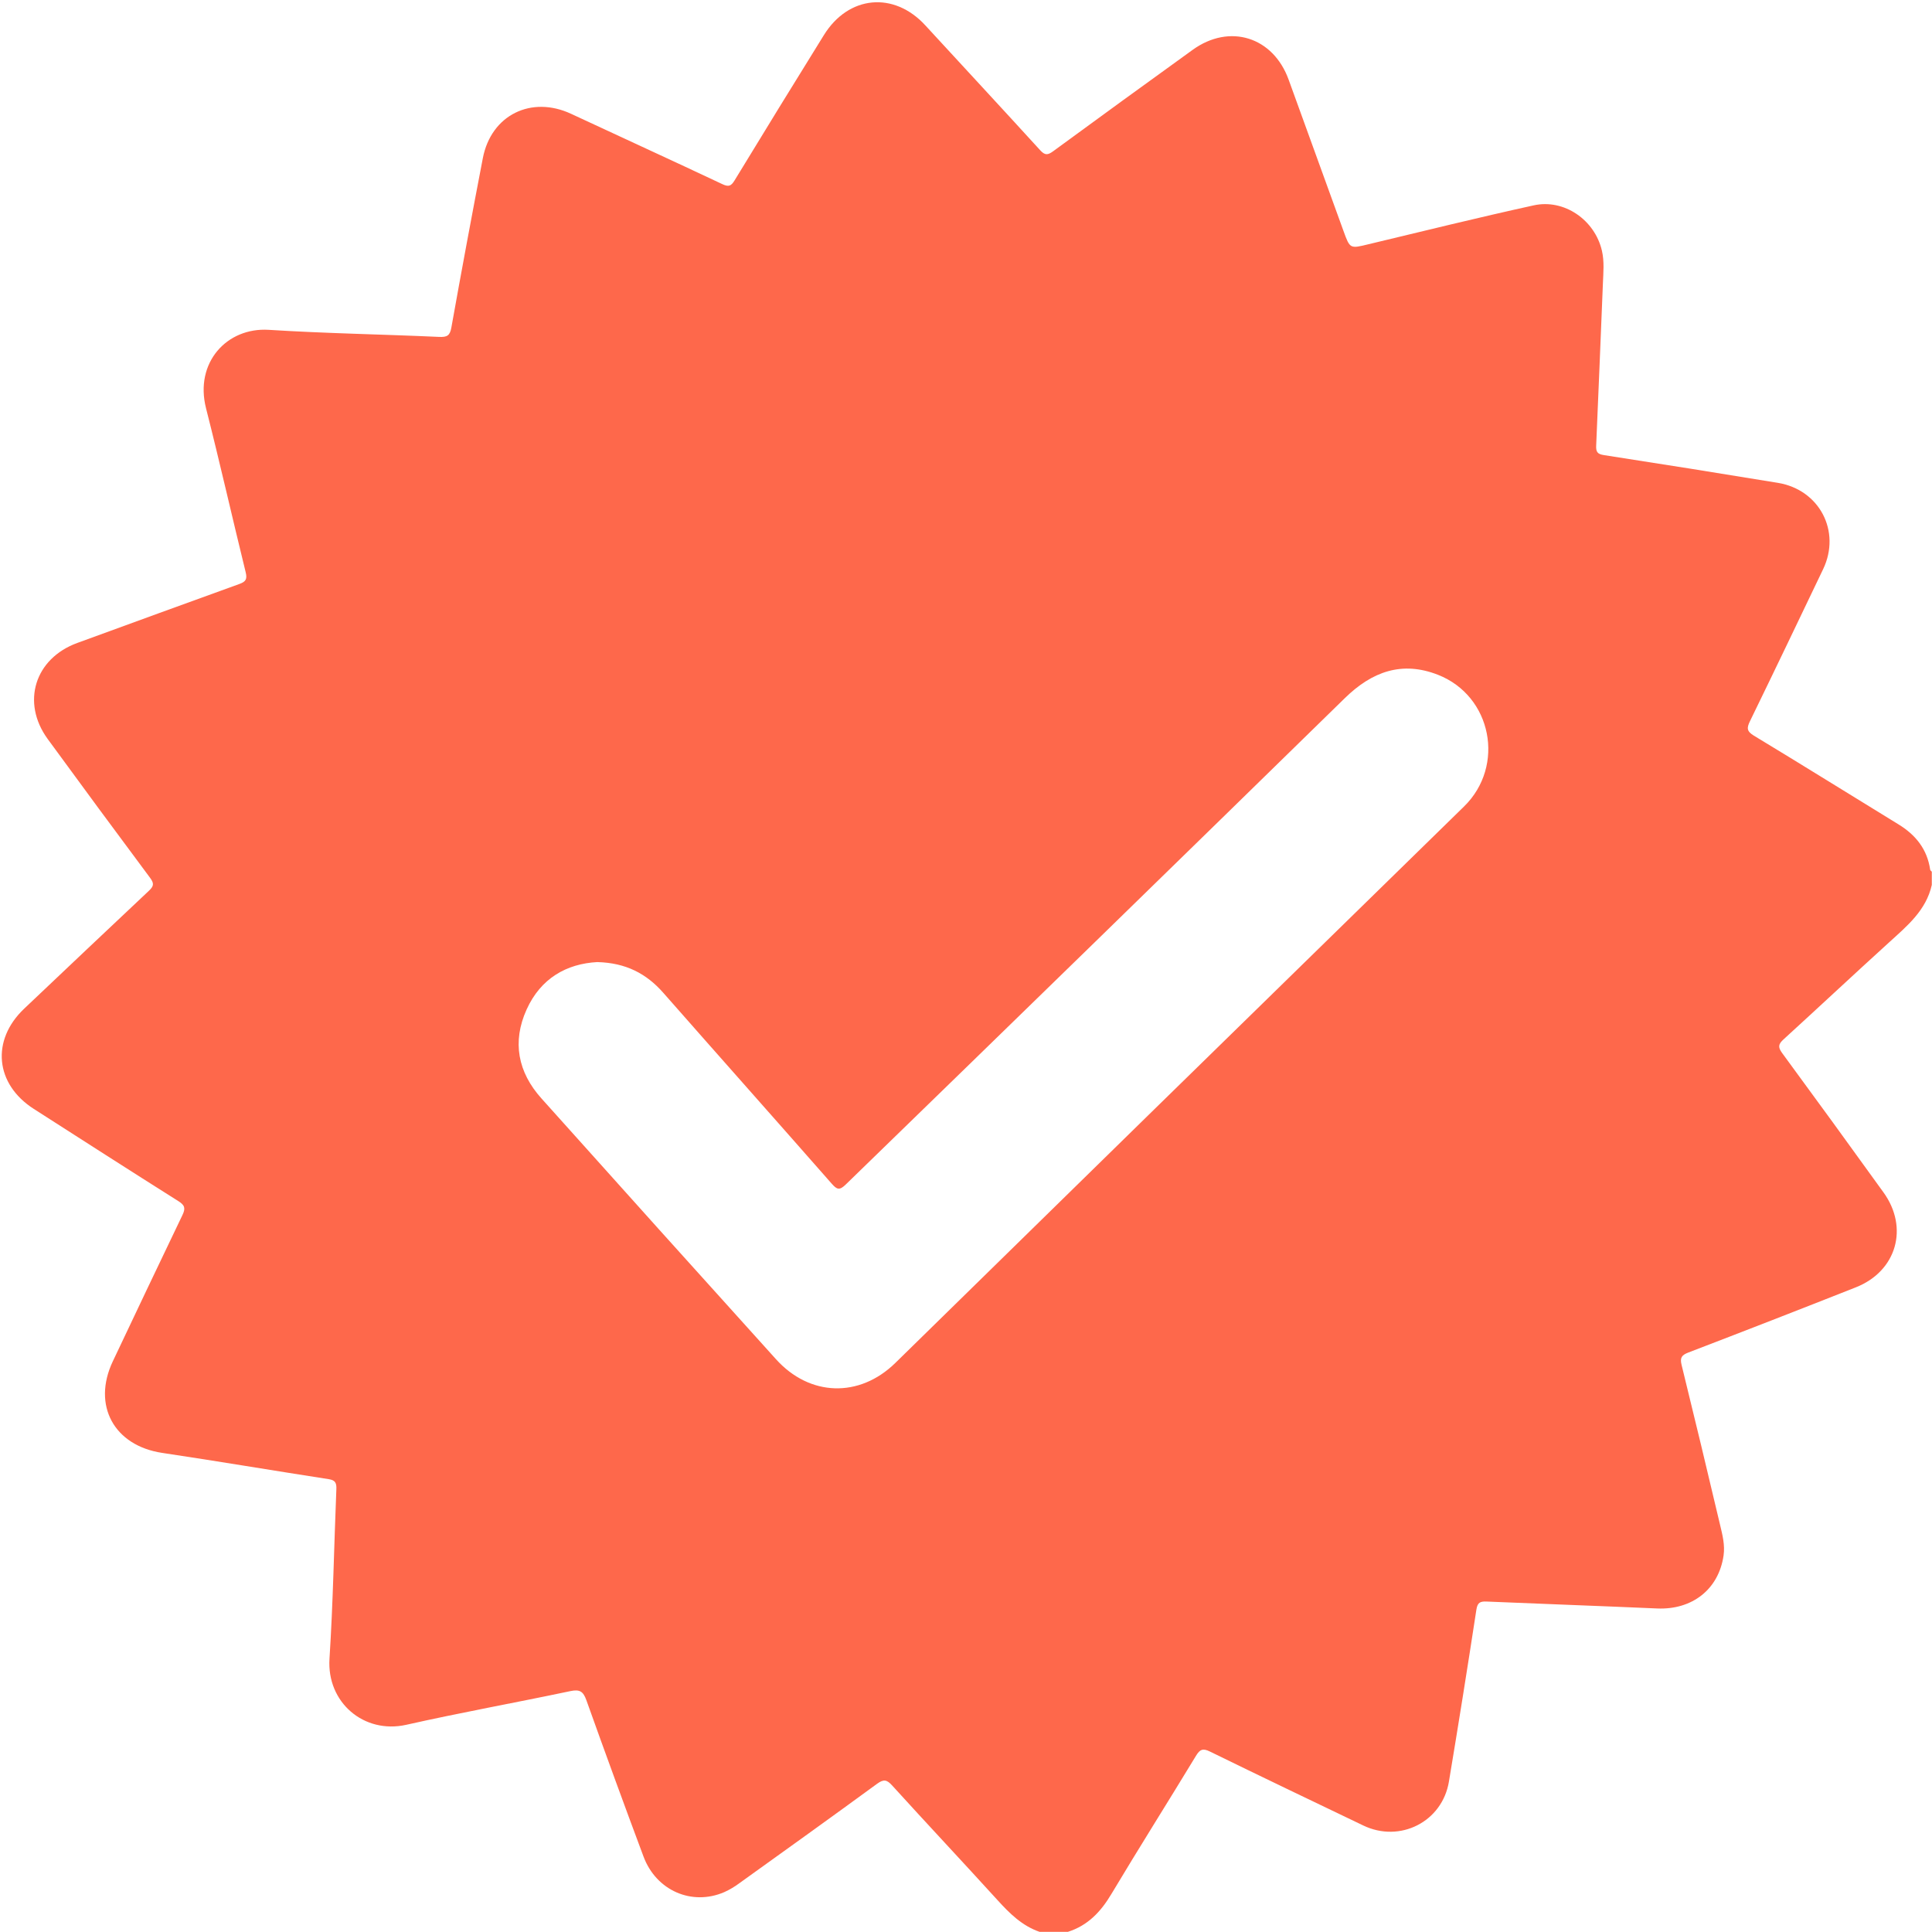 <?xml version="1.0" encoding="UTF-8"?> <svg xmlns="http://www.w3.org/2000/svg" width="50" height="50" viewBox="0 0 50 50" fill="none"> <g clip-path="url(#clip0_59_412)"> <path d="M27.637 49.996H26.904C26.451 49.84 26.128 49.519 25.814 49.173C24.911 48.18 23.992 47.202 23.089 46.208C22.952 46.057 22.871 46.039 22.699 46.164C21.518 47.028 20.328 47.881 19.139 48.734C19.015 48.827 18.882 48.906 18.742 48.969C17.905 49.329 16.984 48.929 16.655 48.05C16.152 46.703 15.658 45.353 15.175 44C15.094 43.775 15.005 43.714 14.761 43.766C13.345 44.065 11.922 44.321 10.513 44.638C9.418 44.882 8.455 44.059 8.527 42.929C8.621 41.468 8.645 40.003 8.705 38.54C8.711 38.384 8.682 38.308 8.51 38.281C7.072 38.059 5.638 37.816 4.199 37.601C2.954 37.415 2.38 36.373 2.919 35.232C3.516 33.968 4.117 32.707 4.721 31.447C4.805 31.272 4.786 31.192 4.616 31.085C3.365 30.297 2.12 29.496 0.874 28.698C-0.127 28.057 -0.236 26.921 0.627 26.103C1.701 25.084 2.777 24.067 3.855 23.052C3.985 22.93 3.989 22.86 3.884 22.718C2.995 21.525 2.112 20.327 1.234 19.125C0.544 18.177 0.9 17.041 2.002 16.639C3.398 16.131 4.793 15.618 6.191 15.115C6.365 15.053 6.402 14.987 6.357 14.805C6.01 13.393 5.69 11.973 5.332 10.566C5.031 9.38 5.875 8.469 6.953 8.536C8.421 8.629 9.895 8.652 11.366 8.719C11.569 8.728 11.644 8.687 11.681 8.478C11.943 7.013 12.215 5.551 12.496 4.092C12.712 2.974 13.752 2.465 14.783 2.947C16.085 3.555 17.393 4.151 18.693 4.765C18.856 4.842 18.921 4.818 19.012 4.667C19.777 3.41 20.547 2.157 21.323 0.907C21.958 -0.118 23.133 -0.23 23.946 0.655C24.937 1.733 25.934 2.806 26.92 3.888C27.044 4.024 27.116 4.016 27.256 3.914C28.456 3.035 29.659 2.16 30.867 1.289C31.823 0.6 32.949 0.954 33.35 2.062L34.77 5.979C34.938 6.442 34.937 6.438 35.42 6.32C36.842 5.979 38.262 5.629 39.69 5.315C40.483 5.14 41.273 5.694 41.457 6.486C41.523 6.77 41.494 7.053 41.483 7.337C41.427 8.735 41.369 10.133 41.309 11.531C41.302 11.689 41.336 11.752 41.509 11.778C43.011 12.01 44.511 12.249 46.011 12.496C47.089 12.673 47.65 13.75 47.183 14.729C46.555 16.041 45.928 17.353 45.291 18.66C45.204 18.838 45.201 18.923 45.389 19.038C46.641 19.794 47.882 20.569 49.13 21.333C49.579 21.607 49.876 21.978 49.953 22.508C49.955 22.526 49.98 22.543 49.995 22.56V22.901C49.848 23.562 49.355 23.964 48.888 24.39C47.974 25.22 47.071 26.066 46.158 26.899C46.027 27.019 46.007 27.094 46.119 27.249C47 28.448 47.875 29.651 48.744 30.858C49.407 31.775 49.083 32.9 48.029 33.316C46.587 33.886 45.143 34.448 43.695 35.003C43.526 35.068 43.473 35.134 43.518 35.318C43.857 36.698 44.189 38.079 44.515 39.462C44.577 39.722 44.645 39.983 44.606 40.256C44.479 41.13 43.796 41.667 42.885 41.627C41.415 41.562 39.944 41.511 38.474 41.448C38.308 41.441 38.238 41.471 38.209 41.656C37.982 43.142 37.745 44.626 37.498 46.108C37.325 47.149 36.231 47.701 35.28 47.243C33.956 46.608 32.629 45.974 31.309 45.328C31.128 45.239 31.052 45.275 30.952 45.44C30.227 46.635 29.48 47.817 28.763 49.016C28.49 49.475 28.154 49.832 27.637 49.996ZM15.465 24.898C14.659 24.94 13.993 25.322 13.63 26.123C13.249 26.962 13.402 27.748 14.014 28.429C16.032 30.682 18.055 32.932 20.084 35.178C20.957 36.145 22.24 36.181 23.168 35.276C25.337 33.153 27.505 31.03 29.672 28.906C32.411 26.227 35.15 23.549 37.89 20.871C38.962 19.822 38.61 18.011 37.215 17.464C36.285 17.099 35.51 17.378 34.804 18.068C30.507 22.27 26.202 26.465 21.889 30.654C21.727 30.812 21.661 30.789 21.525 30.634C20.076 28.984 18.616 27.343 17.166 25.694C16.728 25.195 16.195 24.919 15.465 24.899V24.898Z" fill="#FE684B"></path> </g> <defs> <clipPath id="clip0_59_412"> <rect width="50" height="50" fill="white"></rect> </clipPath> </defs> </svg> 